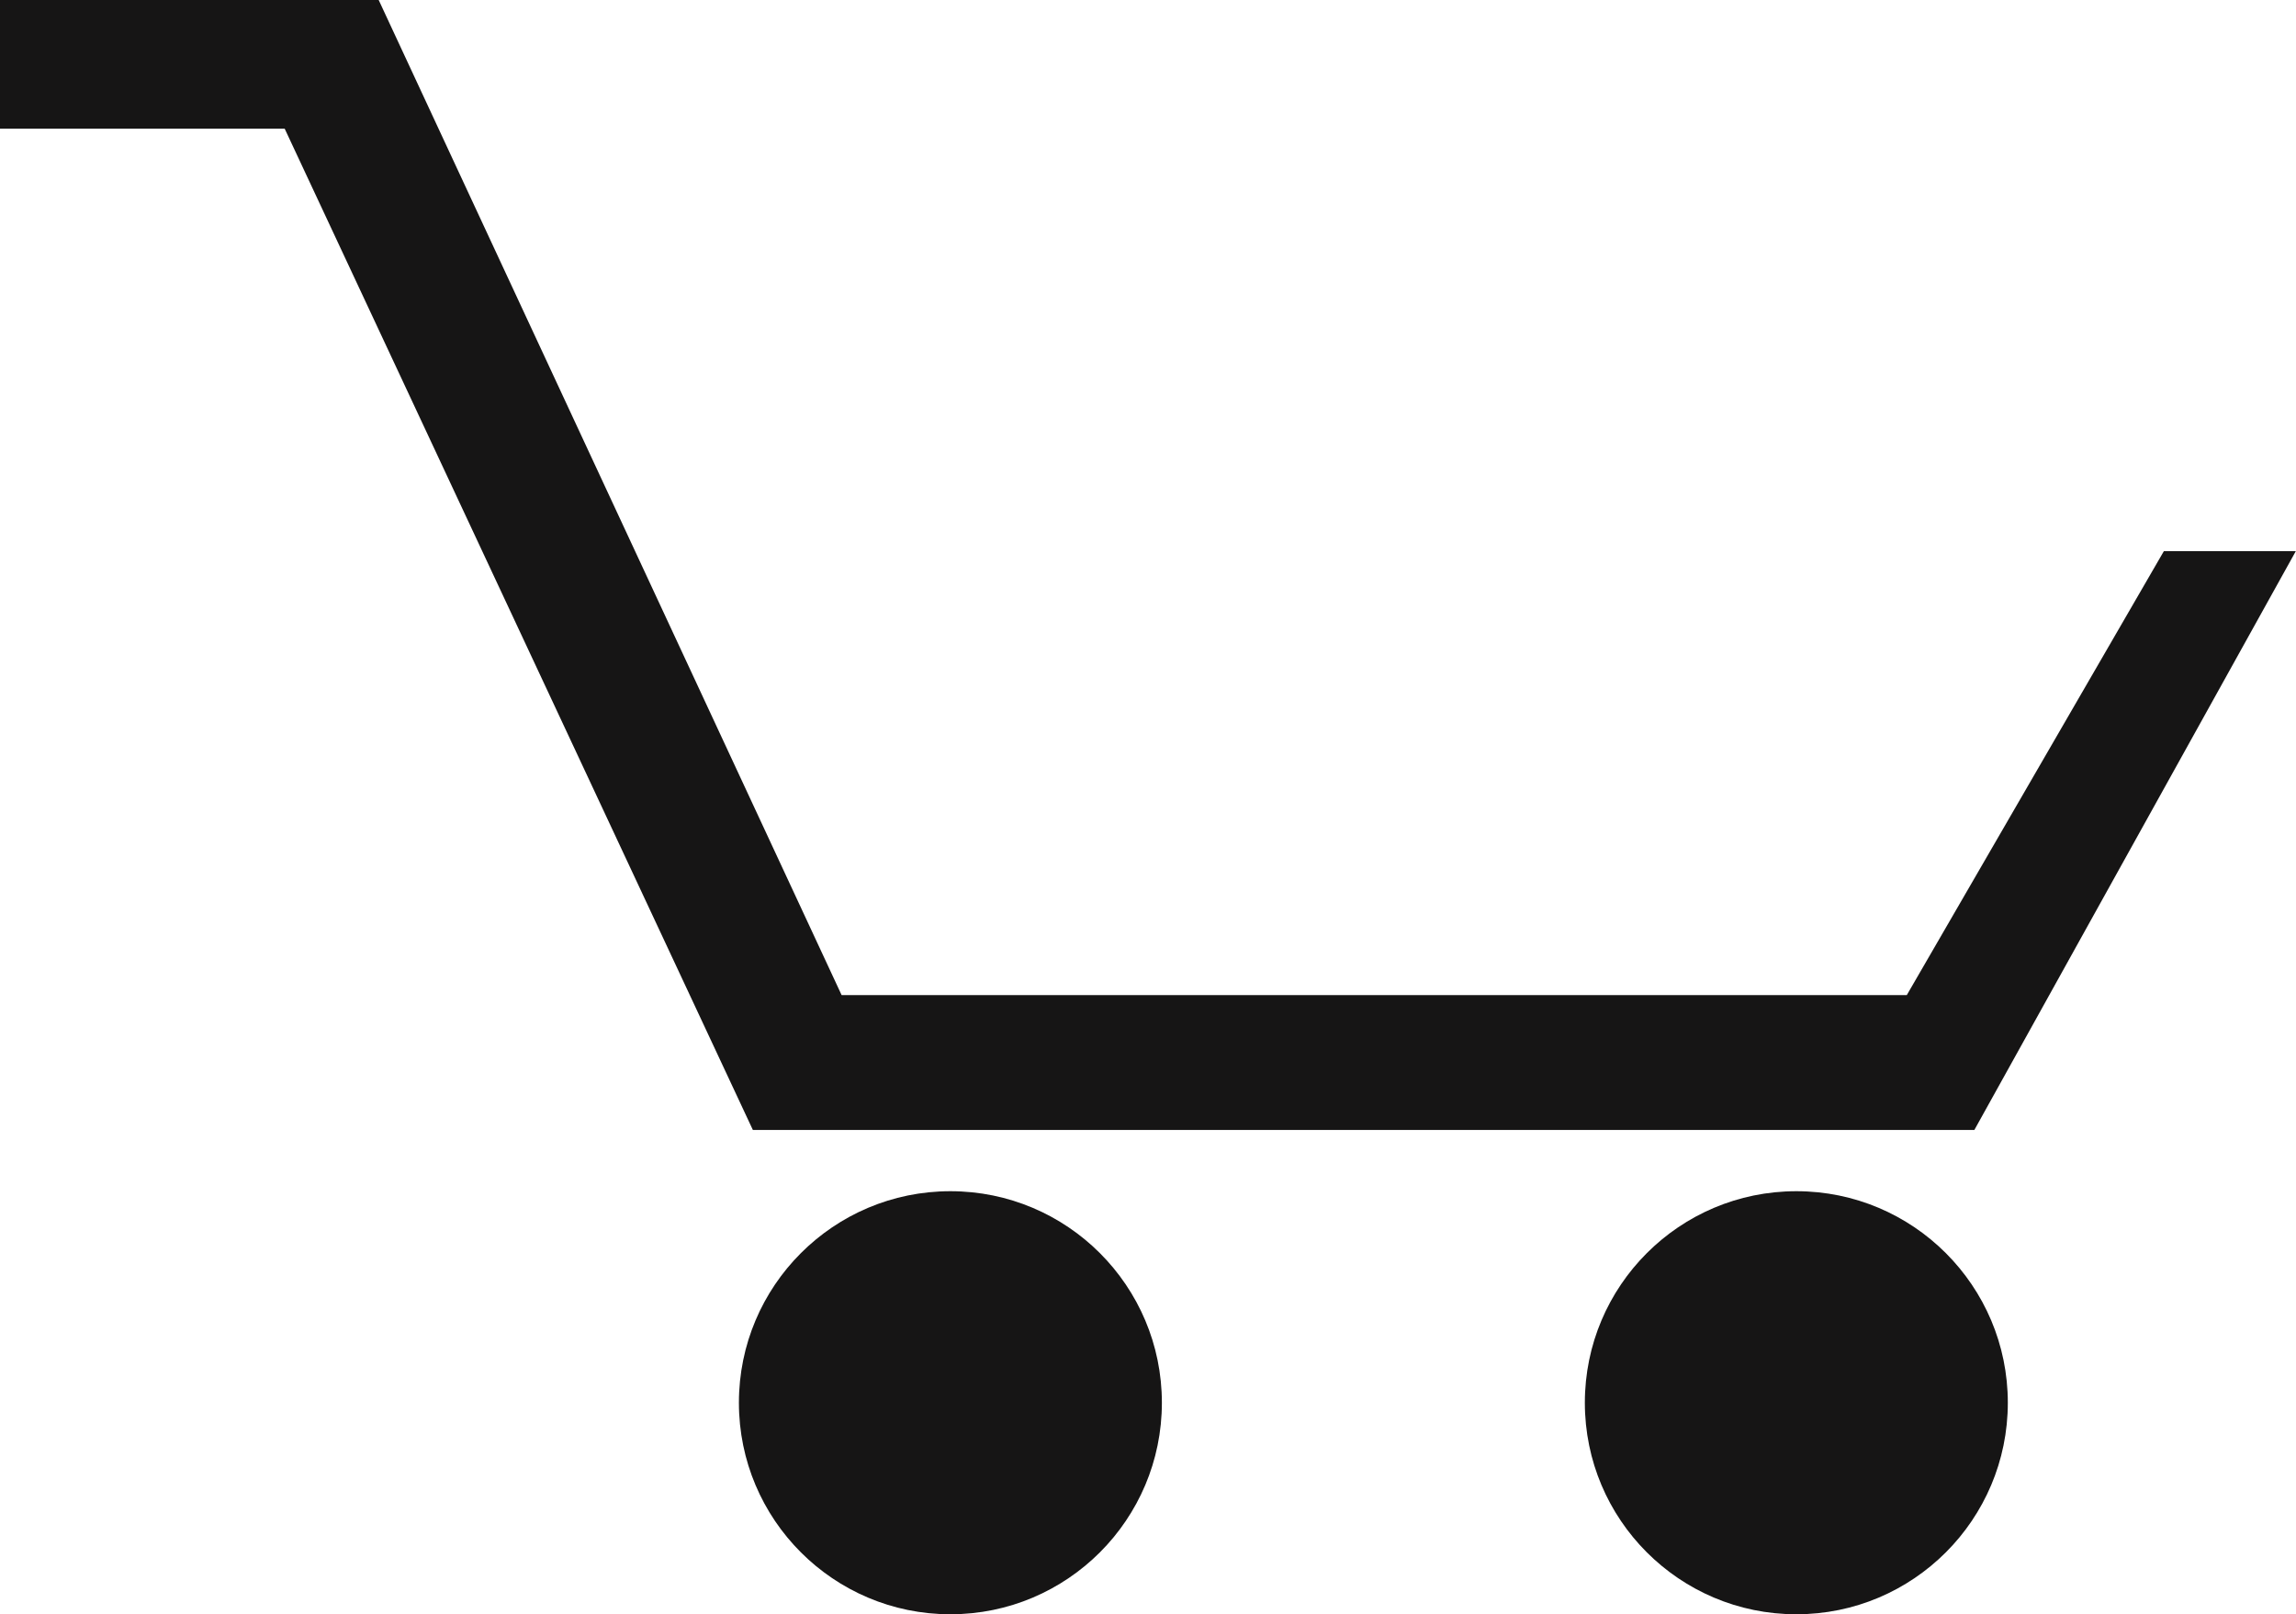 <svg xmlns='http://www.w3.org/2000/svg' width='35.566' height='25' viewBox='0 0 35.566 25'><circle cx='3.276' cy='3.276' r='3.276' transform='translate(11.446 18.448)' fill='#161515'/><circle cx='3.276' cy='3.276' r='3.276' transform='translate(24.55 18.448)' fill='#161515'/><path d='M1136.247,51.607h5.866l7.171,15.411h16.5l3.982-6.875h2.044l-4.979,8.963h-18.922L1140.657,53.6h-4.41Z' transform='translate(-1136.247 -51.607)' fill='#161515'/></svg>